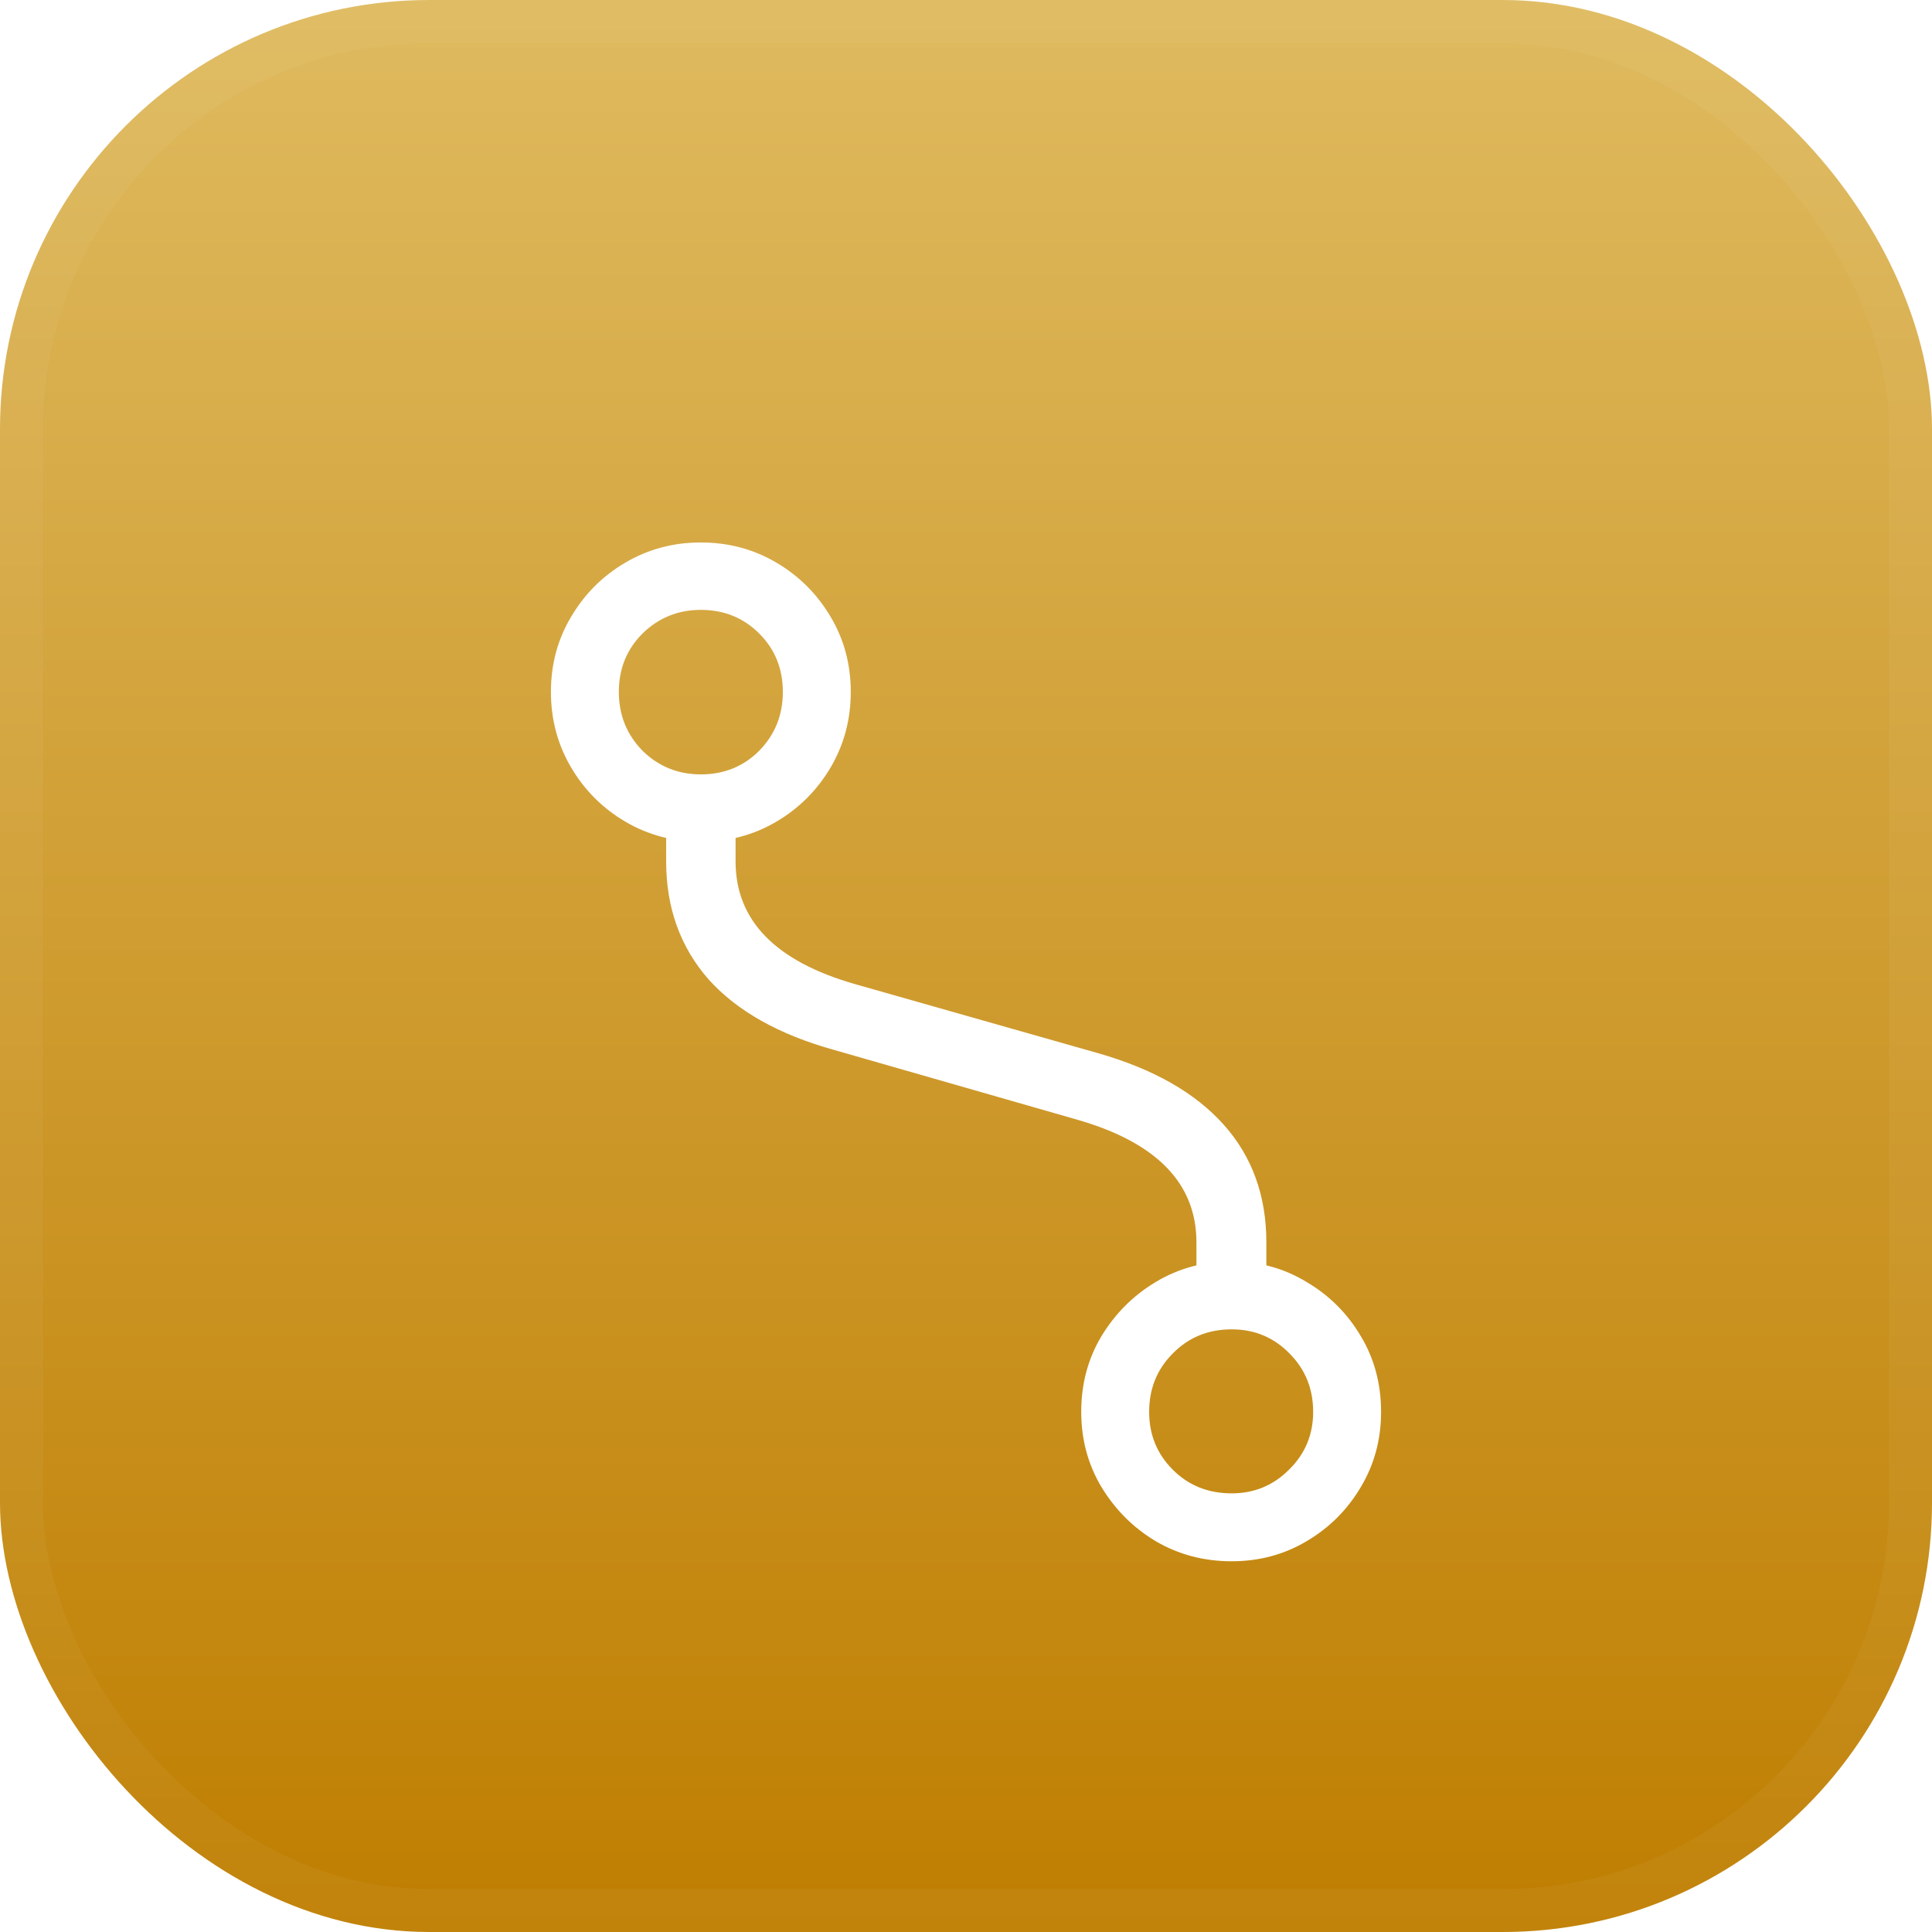 <svg width="45" height="45" viewBox="0 0 45 45" fill="none" xmlns="http://www.w3.org/2000/svg">
<rect width="45" height="45" rx="10" fill="url(#paint0_linear_368_4863)"/>
<rect x="0.5" y="0.5" width="44" height="44" rx="9.5" stroke="white" stroke-opacity="0.04"/>
<g filter="url(#filter0_d_368_4863)">
<path d="M28.688 27.381C29.328 27.381 29.91 27.541 30.434 27.861C30.965 28.174 31.387 28.596 31.699 29.127C32.012 29.65 32.168 30.236 32.168 30.885C32.168 31.525 32.012 32.107 31.699 32.631C31.387 33.162 30.965 33.584 30.434 33.897C29.91 34.209 29.328 34.365 28.688 34.365C28.039 34.365 27.449 34.209 26.918 33.897C26.395 33.584 25.973 33.162 25.652 32.631C25.34 32.107 25.184 31.525 25.184 30.885C25.184 30.236 25.34 29.65 25.652 29.127C25.973 28.596 26.395 28.174 26.918 27.861C27.449 27.541 28.039 27.381 28.688 27.381ZM28.688 28.963C28.141 28.963 27.684 29.15 27.316 29.525C26.949 29.893 26.766 30.346 26.766 30.885C26.766 31.416 26.949 31.865 27.316 32.232C27.684 32.6 28.141 32.783 28.688 32.783C29.211 32.783 29.656 32.6 30.023 32.232C30.398 31.865 30.586 31.416 30.586 30.885C30.586 30.346 30.402 29.893 30.035 29.525C29.668 29.15 29.219 28.963 28.688 28.963ZM16.324 17.607C15.684 17.607 15.098 17.451 14.566 17.139C14.035 16.826 13.613 16.404 13.301 15.873C12.988 15.342 12.832 14.756 12.832 14.115C12.832 13.475 12.988 12.893 13.301 12.369C13.613 11.838 14.035 11.416 14.566 11.104C15.098 10.791 15.684 10.635 16.324 10.635C16.965 10.635 17.551 10.791 18.082 11.104C18.613 11.416 19.035 11.838 19.348 12.369C19.66 12.893 19.816 13.475 19.816 14.115C19.816 14.756 19.66 15.342 19.348 15.873C19.035 16.404 18.613 16.826 18.082 17.139C17.551 17.451 16.965 17.607 16.324 17.607ZM16.324 16.037C16.863 16.037 17.316 15.854 17.684 15.486C18.051 15.111 18.234 14.654 18.234 14.115C18.234 13.576 18.051 13.123 17.684 12.756C17.316 12.389 16.863 12.205 16.324 12.205C15.793 12.205 15.34 12.389 14.965 12.756C14.598 13.123 14.414 13.576 14.414 14.115C14.414 14.654 14.598 15.111 14.965 15.486C15.34 15.854 15.793 16.037 16.324 16.037ZM15.516 18.064V17.268H17.133V18.064C17.133 19.439 18.062 20.393 19.922 20.924L25.57 22.529C26.859 22.896 27.836 23.451 28.5 24.193C29.164 24.936 29.496 25.85 29.496 26.936V27.721H27.867V26.936C27.867 25.561 26.938 24.607 25.078 24.076L19.441 22.459C18.145 22.1 17.164 21.549 16.5 20.807C15.844 20.057 15.516 19.143 15.516 18.064Z" fill="white"/>
</g>
<defs>
<filter id="filter0_d_368_4863" x="4.832" y="4.635" width="35.336" height="39.73" filterUnits="userSpaceOnUse" color-interpolation-filters="sRGB">
<feFlood flood-opacity="0" result="BackgroundImageFix"/>
<feColorMatrix in="SourceAlpha" type="matrix" values="0 0 0 0 0 0 0 0 0 0 0 0 0 0 0 0 0 0 127 0" result="hardAlpha"/>
<feOffset dy="2"/>
<feGaussianBlur stdDeviation="4"/>
<feComposite in2="hardAlpha" operator="out"/>
<feColorMatrix type="matrix" values="0 0 0 0 0 0 0 0 0 0 0 0 0 0 0 0 0 0 0.1 0"/>
<feBlend mode="normal" in2="BackgroundImageFix" result="effect1_dropShadow_368_4863"/>
<feBlend mode="normal" in="SourceGraphic" in2="effect1_dropShadow_368_4863" result="shape"/>
</filter>
<linearGradient id="paint0_linear_368_4863" x1="22.5" y1="0" x2="22.5" y2="45" gradientUnits="userSpaceOnUse">
<stop stop-color="#DFBA5F"/>
<stop offset="1" stop-color="#BF7E01"/>
</linearGradient>
</defs>
</svg>
